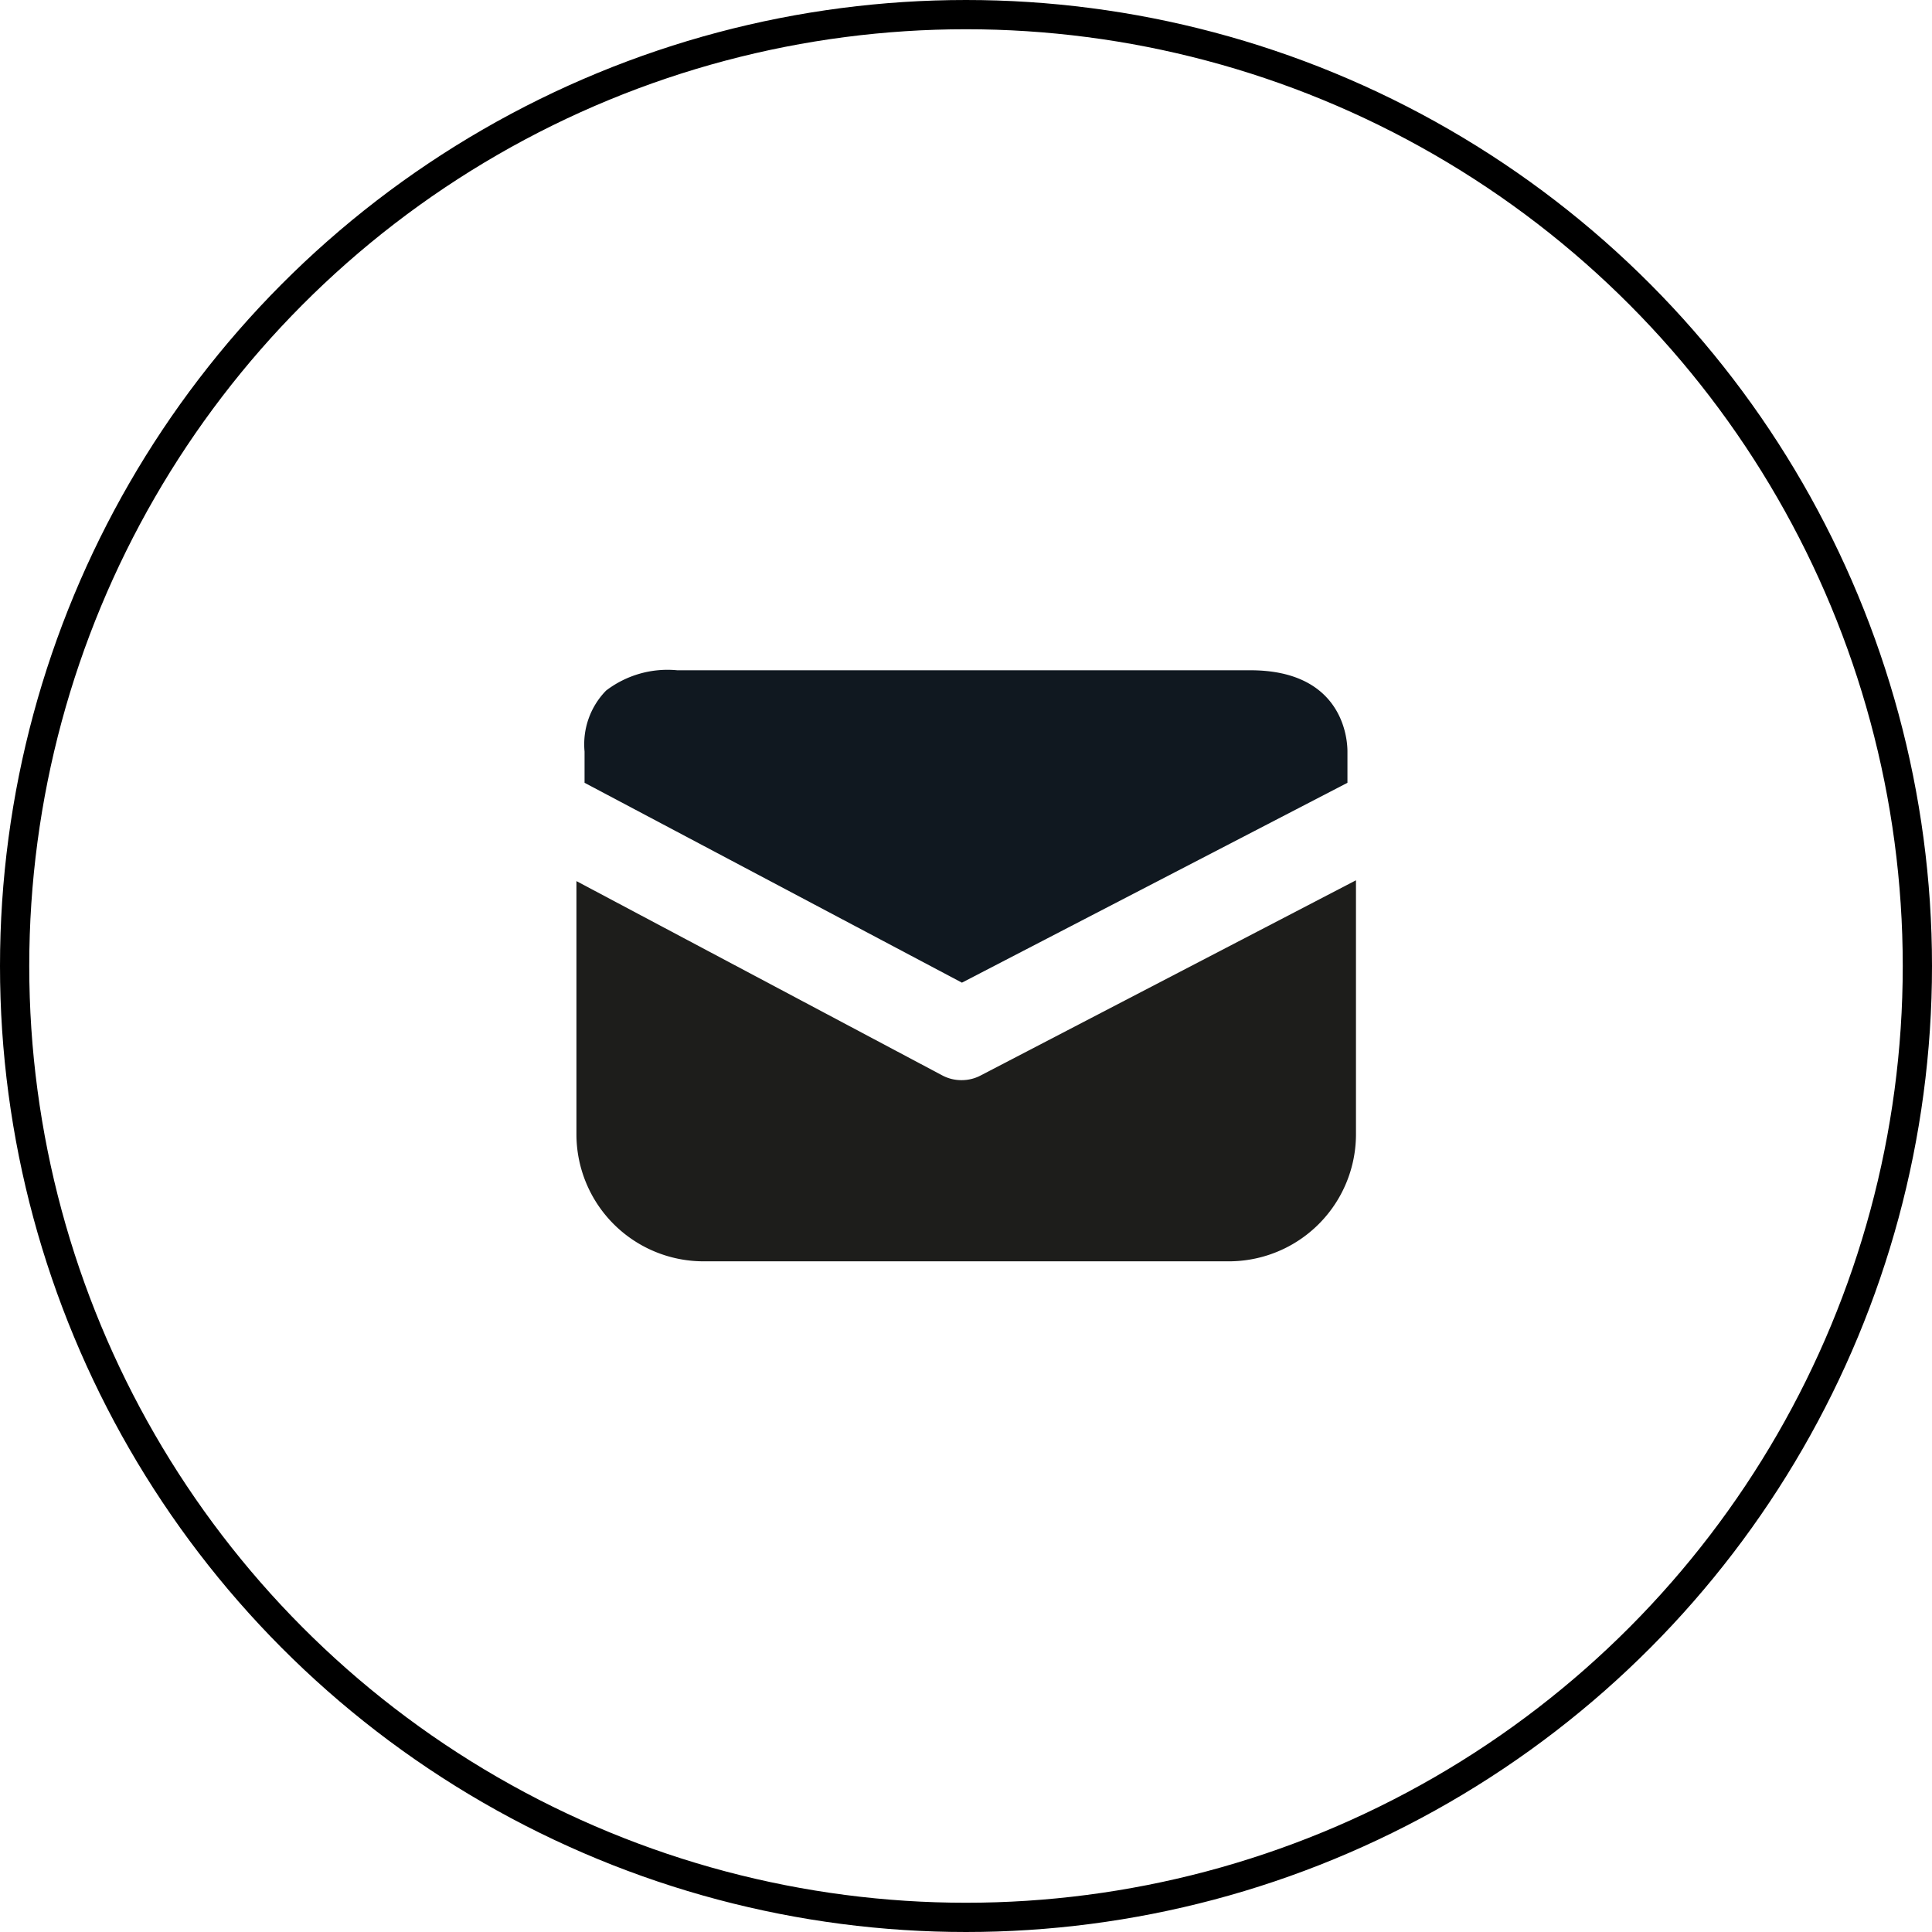 <svg id="Ebene_1" data-name="Ebene 1" xmlns="http://www.w3.org/2000/svg" viewBox="0 0 47.56 47.56"><defs><style>.cls-1,.cls-2{fill:none;}.cls-1{stroke:#000;stroke-width:0.72px;}.cls-3{fill:#1d1d1b;}.cls-4{fill:#101820;}</style></defs><circle class="cls-1" cx="23.78" cy="23.78" r="23.42"/><rect class="cls-2" width="47.56" height="47.56"/><path class="cls-3" d="M24.15,26.47a1,1,0,0,1-.47.12,1,1,0,0,1-.49-.12l-9-4.78v6.23a3.13,3.13,0,0,0,3.13,3.13H30.25a3.13,3.13,0,0,0,3.13-3.13V21.67Z"/><path class="cls-4" d="M14.92,17a1.89,1.89,0,0,0-.53,1.5v.77l9.29,4.92,9.49-4.92v-.77c0-.45-.21-2-2.39-2H16.67A2.49,2.49,0,0,0,14.92,17Z"/></svg>